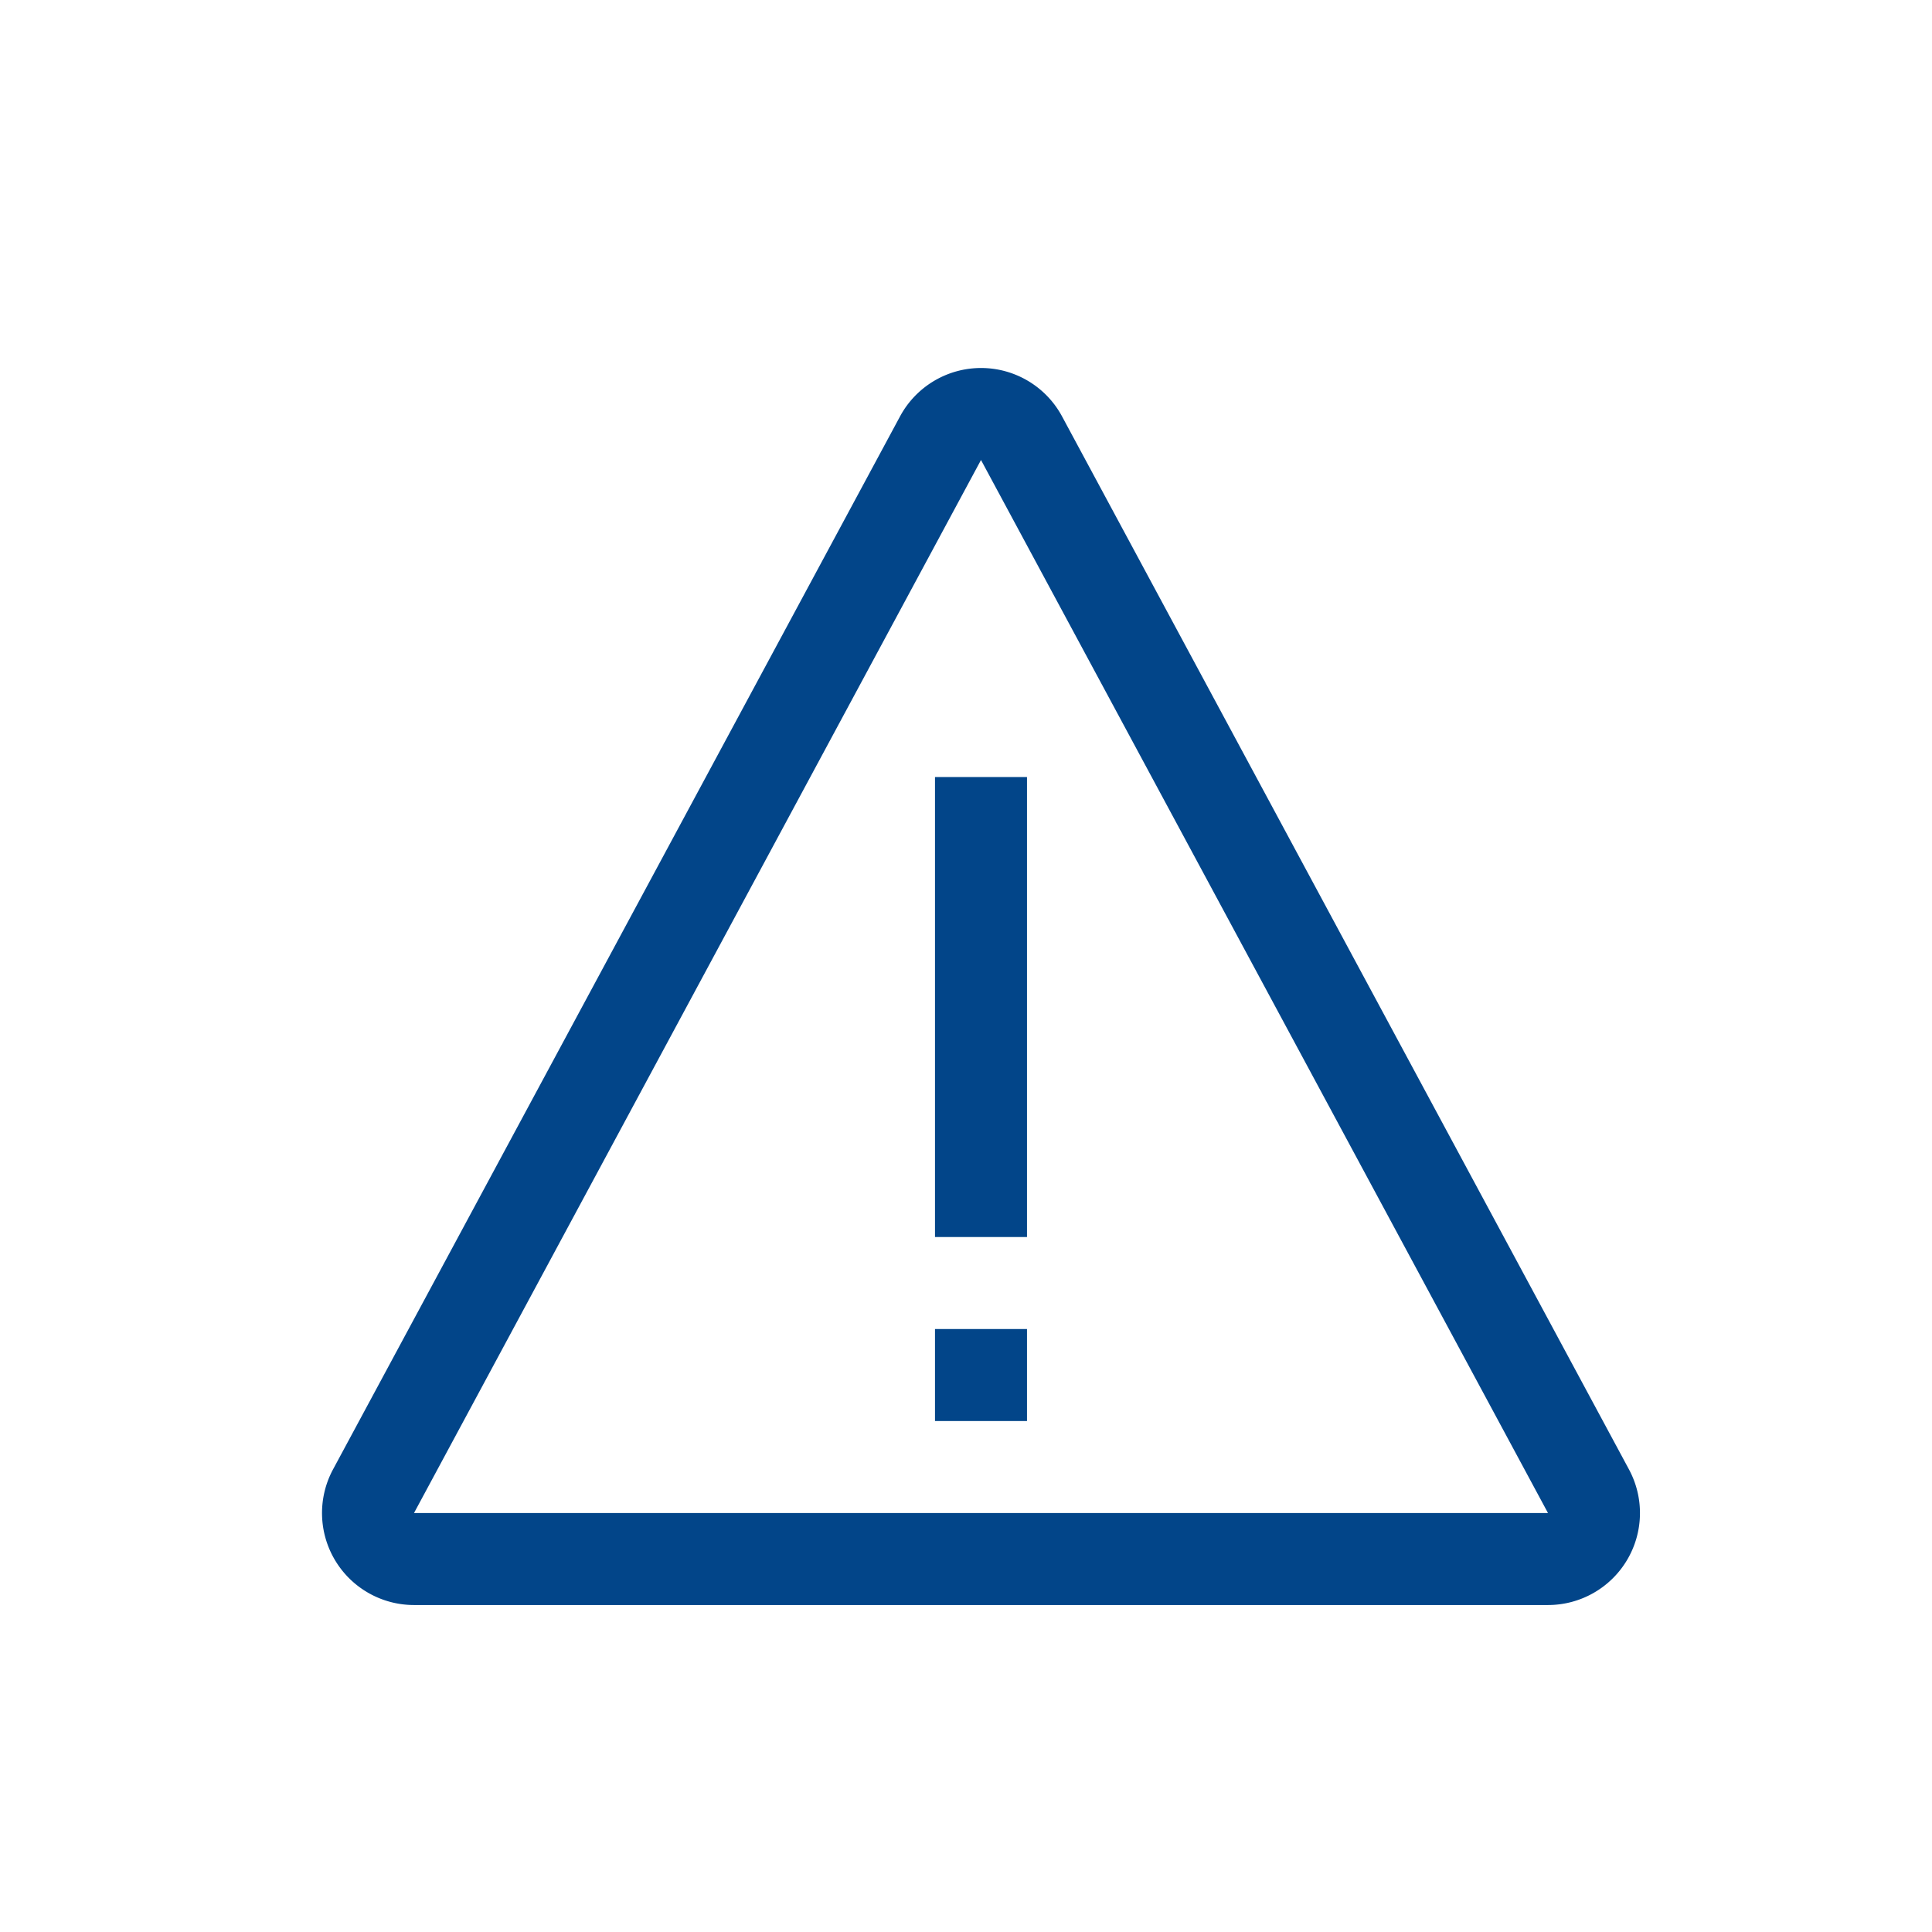 <svg xmlns="http://www.w3.org/2000/svg" xmlns:xlink="http://www.w3.org/1999/xlink" width="42" height="42" viewBox="0 0 42 42">
  <defs>
    <clipPath id="clip-icon-mini-schaden-melden">
      <rect width="42" height="42"/>
    </clipPath>
  </defs>
  <g id="icon-mini-schaden-melden" clip-path="url(#clip-icon-mini-schaden-melden)">
    <g id="schaden-melden" transform="translate(5.326 5.892)">
      <path id="Pfad_306" data-name="Pfad 306" d="M30.087,26.053,17.762,3.16A2,2,0,0,0,16,2.108h0A2,2,0,0,0,14.24,3.16L1.914,26.051A2,2,0,0,0,3.674,29H28.326a2,2,0,0,0,1.761-2.947ZM3.674,27,16,4.108,28.326,27Z" fill="#024589"/>
      <rect id="Rechteck_300" data-name="Rechteck 300" width="2" height="10" transform="translate(15 11)" fill="#024589"/>
      <rect id="Rechteck_301" data-name="Rechteck 301" width="2" height="2" transform="translate(15 23)" fill="#024589"/>
    </g>
  </g>
</svg>
